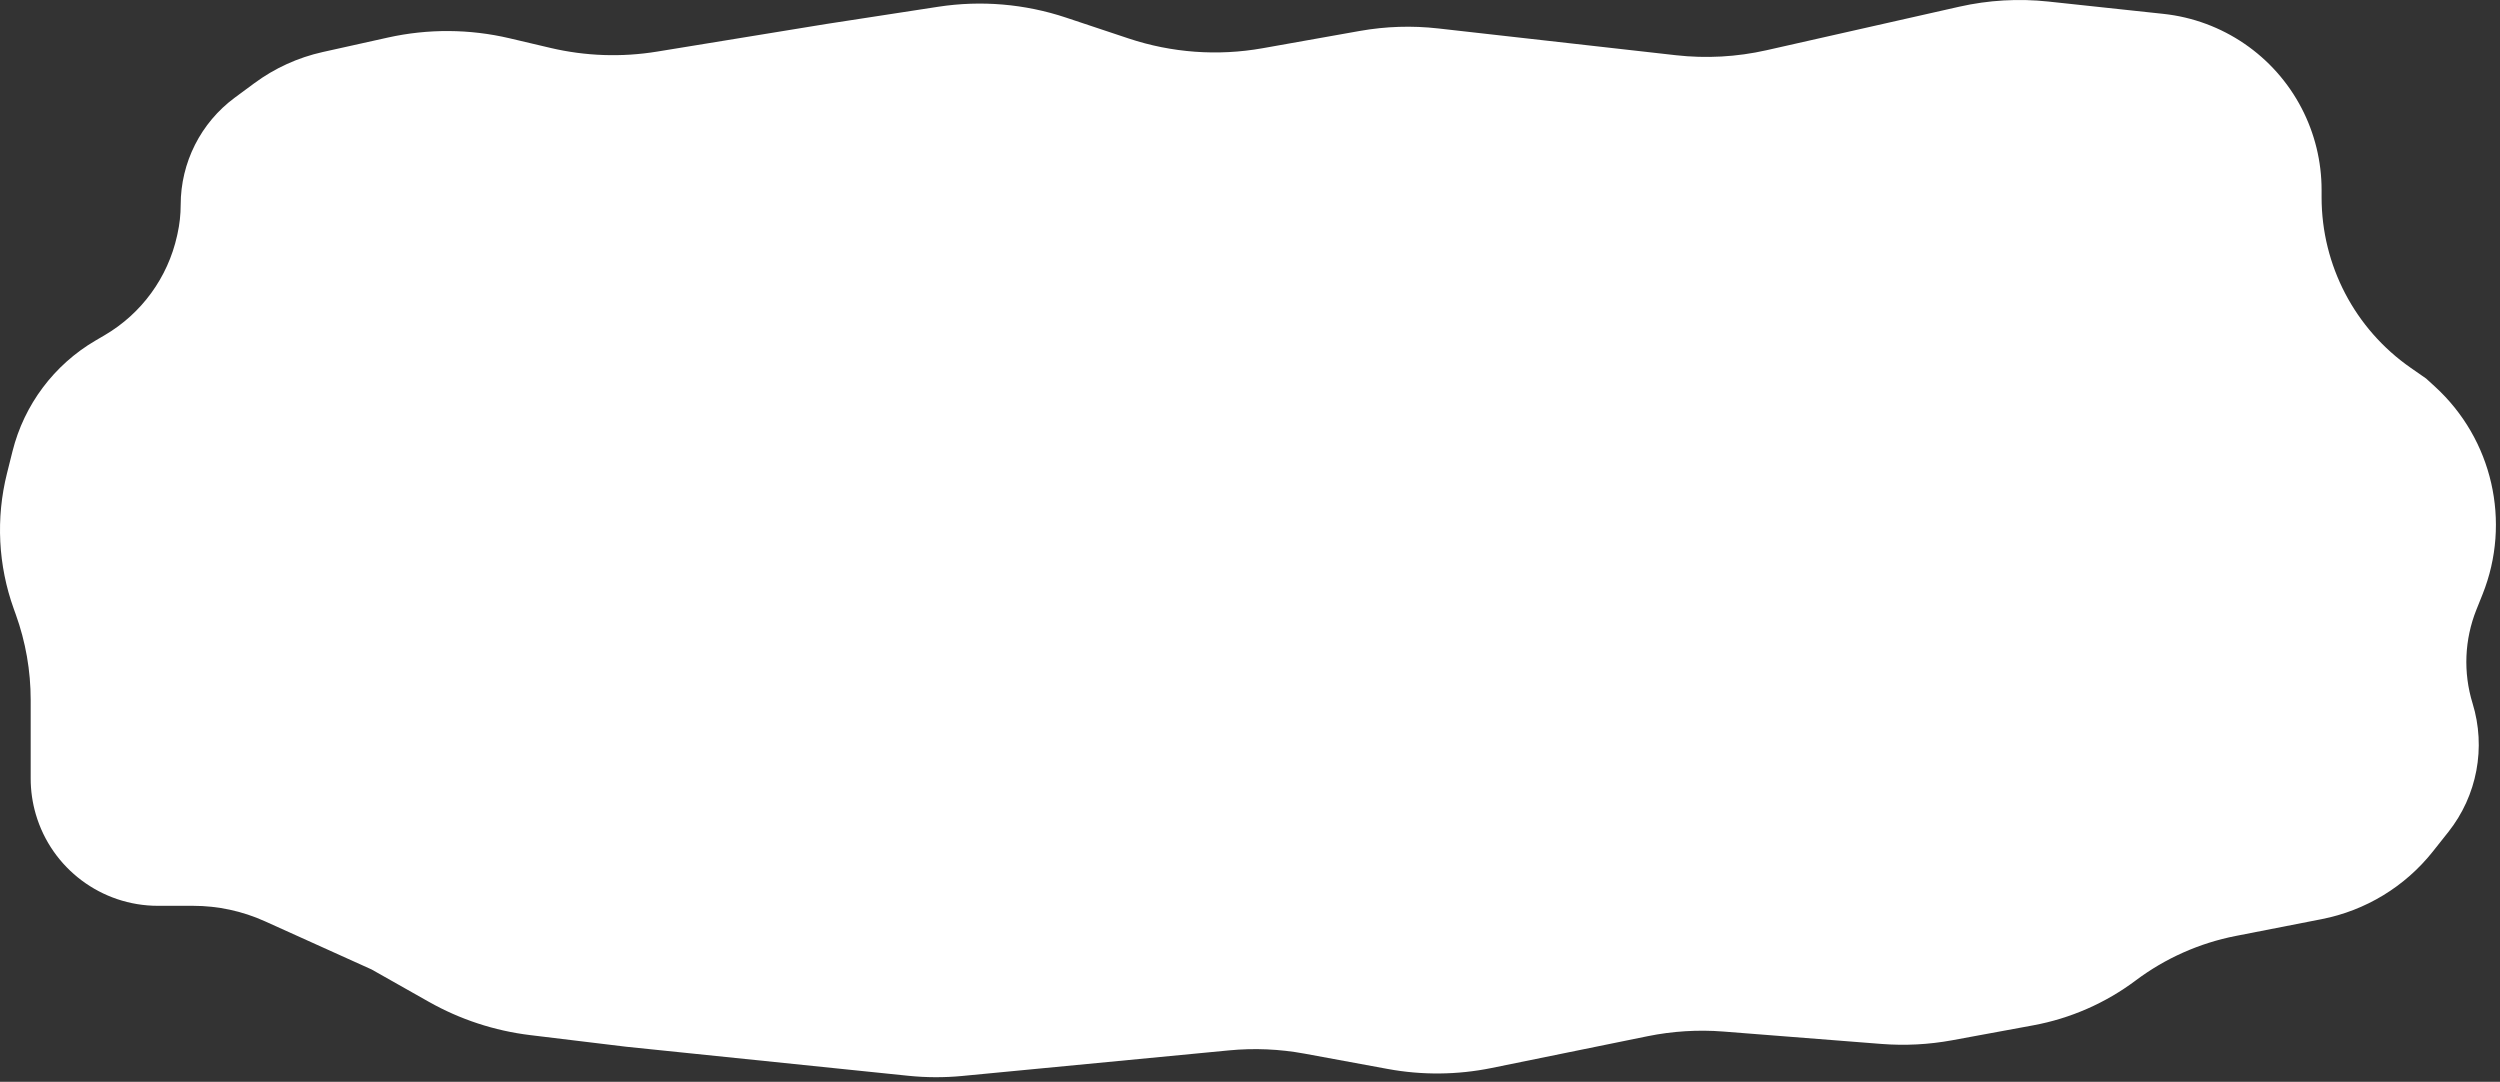 <?xml version="1.0" encoding="UTF-8"?> <svg xmlns="http://www.w3.org/2000/svg" width="275" height="119" viewBox="0 0 275 119" fill="none"><rect x="0" y="0" width="275" height="119" fill="#333333" stroke="none"/><path d="M27.972 9.156L25.819 10.747C22.081 13.51 19.875 17.883 19.875 22.532C19.875 23.601 19.758 24.667 19.526 25.711L19.473 25.951C18.454 30.536 15.573 34.49 11.522 36.865L10.493 37.468C5.941 40.136 2.654 44.525 1.374 49.645L0.765 52.082C-0.467 57.01 -0.206 62.192 1.514 66.971L1.734 67.583C2.82 70.599 3.375 73.779 3.375 76.984V85.64C3.375 86.967 3.564 88.287 3.935 89.56C5.677 95.534 11.153 99.64 17.375 99.64H21.248C23.968 99.64 26.657 100.219 29.136 101.339L40.875 106.64L47.165 110.195C50.604 112.14 54.394 113.385 58.316 113.861L68.875 115.14L99.908 118.335C101.881 118.538 103.869 118.545 105.844 118.356L135.201 115.541C137.97 115.275 140.763 115.396 143.499 115.9L152.653 117.586C156.432 118.283 160.31 118.246 164.076 117.479L181.244 113.982C183.985 113.424 186.79 113.251 189.578 113.47L206.958 114.833C209.558 115.037 212.174 114.901 214.739 114.429L223.651 112.787C227.745 112.033 231.608 110.341 234.938 107.843C238.187 105.406 241.946 103.735 245.932 102.955L255.389 101.105C260.221 100.16 264.556 97.521 267.615 93.664L269.317 91.518C272.483 87.526 273.48 82.23 271.981 77.361C270.942 73.983 271.091 70.351 272.403 67.069L273.077 65.385C276.264 57.417 274.178 48.308 267.84 42.522L266.875 41.64L265.17 40.454C259.034 36.185 255.375 29.184 255.375 21.709V20.889C255.375 17.769 254.625 14.695 253.189 11.925C250.183 6.127 244.47 2.222 237.976 1.526L225.324 0.171C222.047 -0.18 218.735 0.011 215.52 0.737L194.312 5.526C191.044 6.264 187.675 6.449 184.345 6.074L158.2 3.128C155.332 2.805 152.432 2.897 149.59 3.402L138.881 5.306C133.955 6.182 128.889 5.812 124.143 4.23L117.255 1.934C112.734 0.427 107.918 0.018 103.207 0.743L90.875 2.64L72.268 5.678C68.377 6.313 64.4 6.176 60.563 5.273L56.055 4.212C51.658 3.178 47.085 3.149 42.676 4.129L35.506 5.722C32.782 6.328 30.216 7.497 27.972 9.156Z" fill="white"></path></svg> 